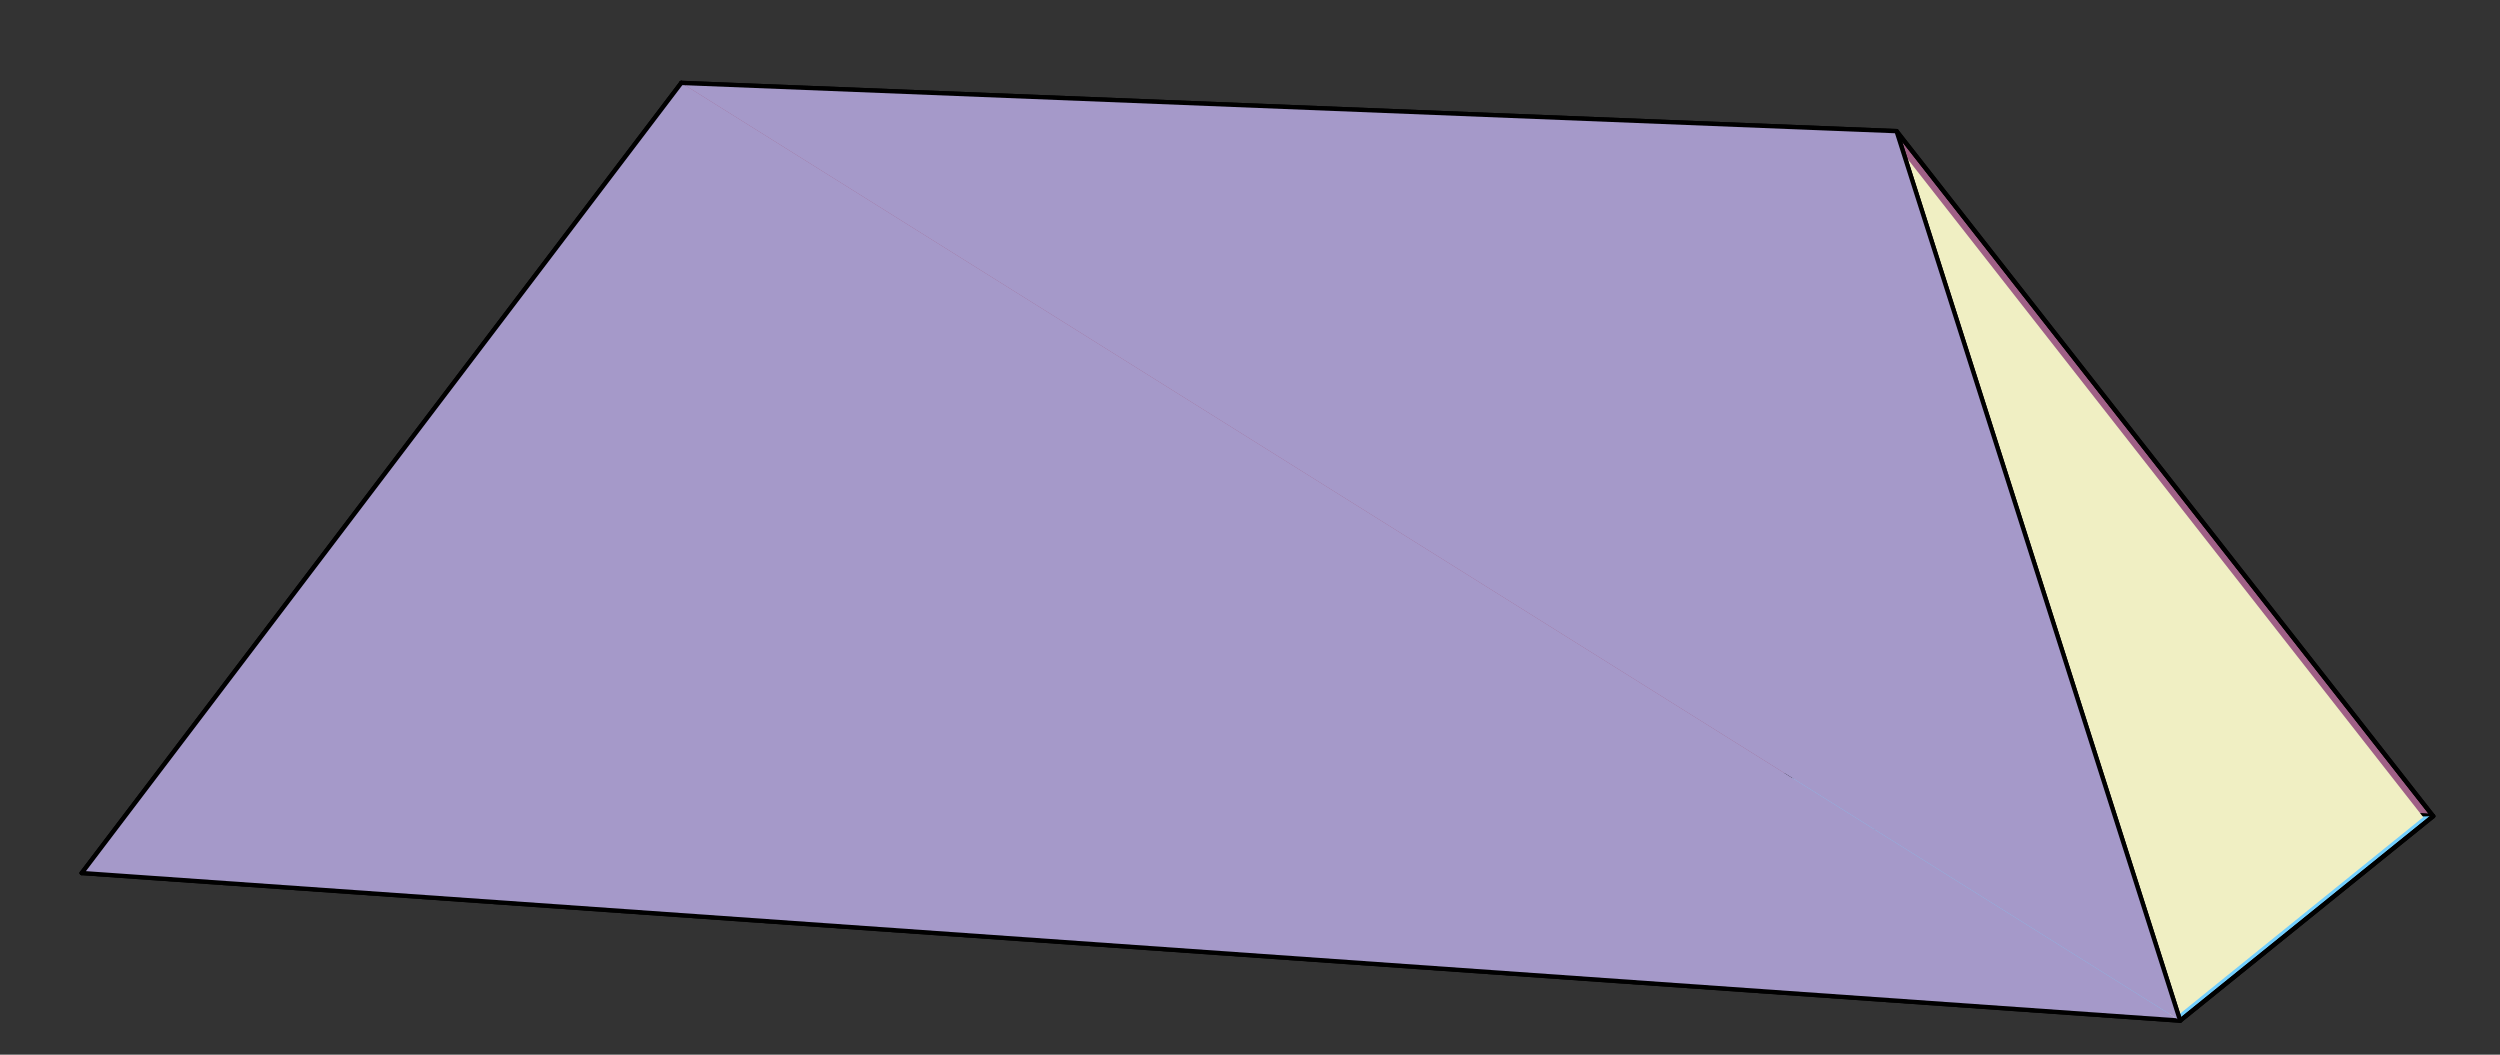 <?xml version="1.0" encoding="UTF-8"?>
<svg xmlns="http://www.w3.org/2000/svg" xmlns:xlink="http://www.w3.org/1999/xlink" width="288" height="121.5" viewBox="0 0 288 121.5">
<rect x="0" y="0" width="288" height="121.5" fill="#333333" stroke="none"/>
<path fill-rule="nonzero" fill="rgb(92.188%, 55.664%, 31.102%)" fill-opacity="1" d="M 59.293 80.359 L 78.168 10.008 L 9.383 100.656 "/>
<path fill="none" stroke-width="5" stroke-linecap="round" stroke-linejoin="round" stroke="rgb(0%, 0%, 0%)" stroke-opacity="1" stroke-miterlimit="10" d="M 589.444 408.099 L 778.971 1114.51 L 88.288 204.295 Z M 589.444 408.099 " transform="matrix(0.1, 0, 0, -0.1, 0.59, 121.002)"/>
<path fill-rule="nonzero" fill="rgb(62.305%, 37.889%, 52.734%)" fill-opacity="1" stroke-width="5" stroke-linecap="round" stroke-linejoin="round" stroke="rgb(0%, 0%, 0%)" stroke-opacity="1" stroke-miterlimit="10" d="M 2178.927 1058.931 L 778.971 1114.51 L 589.444 408.099 " transform="matrix(0.1, 0, 0, -0.1, 0.59, 121.002)"/>
<path fill-rule="nonzero" fill="rgb(62.305%, 37.889%, 52.734%)" fill-opacity="1" stroke-width="5" stroke-linecap="round" stroke-linejoin="round" stroke="rgb(0%, 0%, 0%)" stroke-opacity="1" stroke-miterlimit="10" d="M 589.444 408.099 L 2797.124 269.759 L 2178.927 1058.931 " transform="matrix(0.1, 0, 0, -0.1, 0.59, 121.002)"/>
<path fill-rule="nonzero" fill="rgb(44.994%, 81.25%, 99.609%)" fill-opacity="1" stroke-width="5" stroke-linecap="round" stroke-linejoin="round" stroke="rgb(0%, 0%, 0%)" stroke-opacity="1" stroke-miterlimit="10" d="M 2797.124 269.759 L 589.444 408.099 L 88.288 204.295 " transform="matrix(0.1, 0, 0, -0.1, 0.59, 121.002)"/>
<path fill-rule="nonzero" fill="rgb(44.994%, 81.25%, 99.609%)" fill-opacity="1" stroke-width="5" stroke-linecap="round" stroke-linejoin="round" stroke="rgb(0%, 0%, 0%)" stroke-opacity="1" stroke-miterlimit="10" d="M 88.288 204.295 L 2505.617 34.223 L 2797.124 269.759 " transform="matrix(0.1, 0, 0, -0.1, 0.59, 121.002)"/>
<path fill-rule="nonzero" fill="rgb(93.944%, 93.555%, 76.562%)" fill-opacity="1" d="M 250.125 117.594 L 217.59 15.543 L 279.156 94.137 "/>
<path fill="none" stroke-width="5" stroke-linecap="round" stroke-linejoin="round" stroke="rgb(0%, 0%, 0%)" stroke-opacity="1" stroke-miterlimit="10" d="M 2505.617 34.223 L 2178.927 1058.931 L 2797.124 269.759 Z M 2505.617 34.223 " transform="matrix(0.1, 0, 0, -0.1, 0.59, 121.002)"/>
<path fill-rule="nonzero" fill="rgb(64.647%, 60.156%, 78.906%)" fill-opacity="1" stroke-width="5" stroke-linecap="round" stroke-linejoin="round" stroke="rgb(0%, 0%, 0%)" stroke-opacity="1" stroke-miterlimit="10" d="M 2505.617 34.223 L 88.288 204.295 L 778.971 1114.51 " transform="matrix(0.1, 0, 0, -0.1, 0.59, 121.002)"/>
<path fill-rule="nonzero" fill="rgb(64.647%, 60.156%, 78.906%)" fill-opacity="1" stroke-width="5" stroke-linecap="round" stroke-linejoin="round" stroke="rgb(0%, 0%, 0%)" stroke-opacity="1" stroke-miterlimit="10" d="M 778.971 1114.51 L 2178.927 1058.931 L 2505.617 34.223 " transform="matrix(0.1, 0, 0, -0.1, 0.59, 121.002)"/>
</svg>

